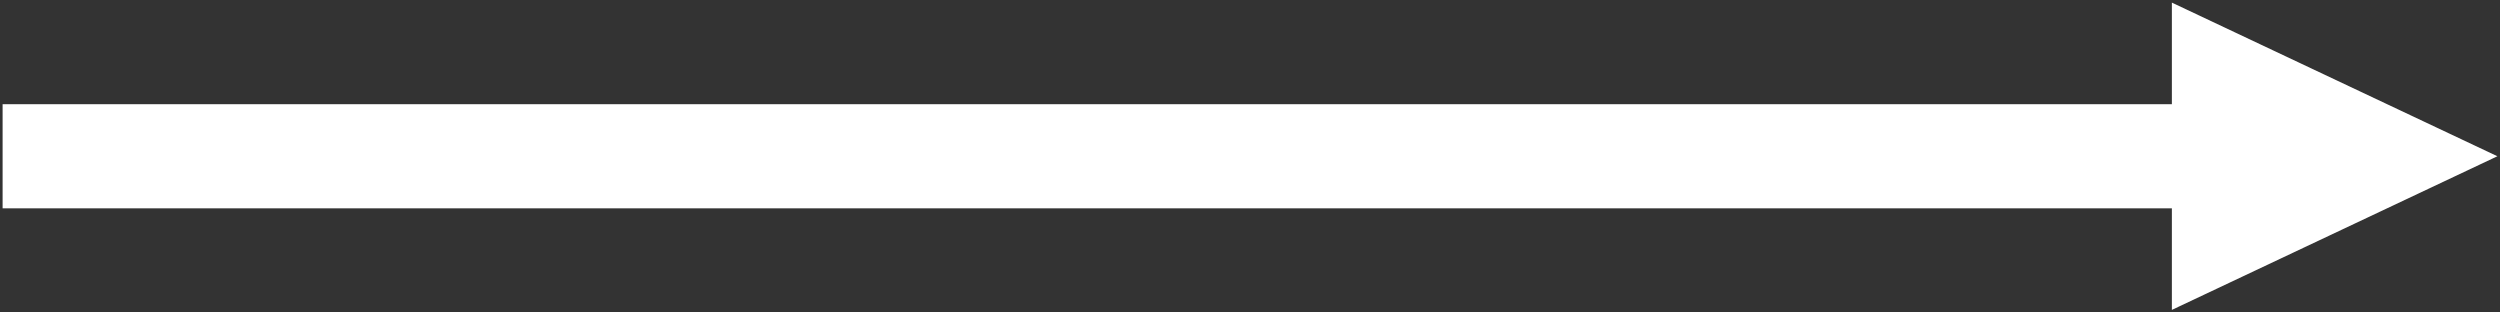 <?xml version="1.0" encoding="UTF-8"?> <!-- Generator: Adobe Illustrator 21.0.0, SVG Export Plug-In . SVG Version: 6.00 Build 0) --> <svg xmlns="http://www.w3.org/2000/svg" xmlns:xlink="http://www.w3.org/1999/xlink" id="Слой_1" x="0px" y="0px" viewBox="0 0 96 12" style="enable-background:new 0 0 96 12;" xml:space="preserve"><rect x="0" y="0" width="96" height="12" fill="#333333" stroke="none"/> <style type="text/css"> .st0{fill:#FFFFFF;} </style> <polygon class="st0" points="95.9,6 83.4,0.1 83.4,4 0.1,4 0.1,8 83.4,8 83.4,11.9 "></polygon> </svg> 